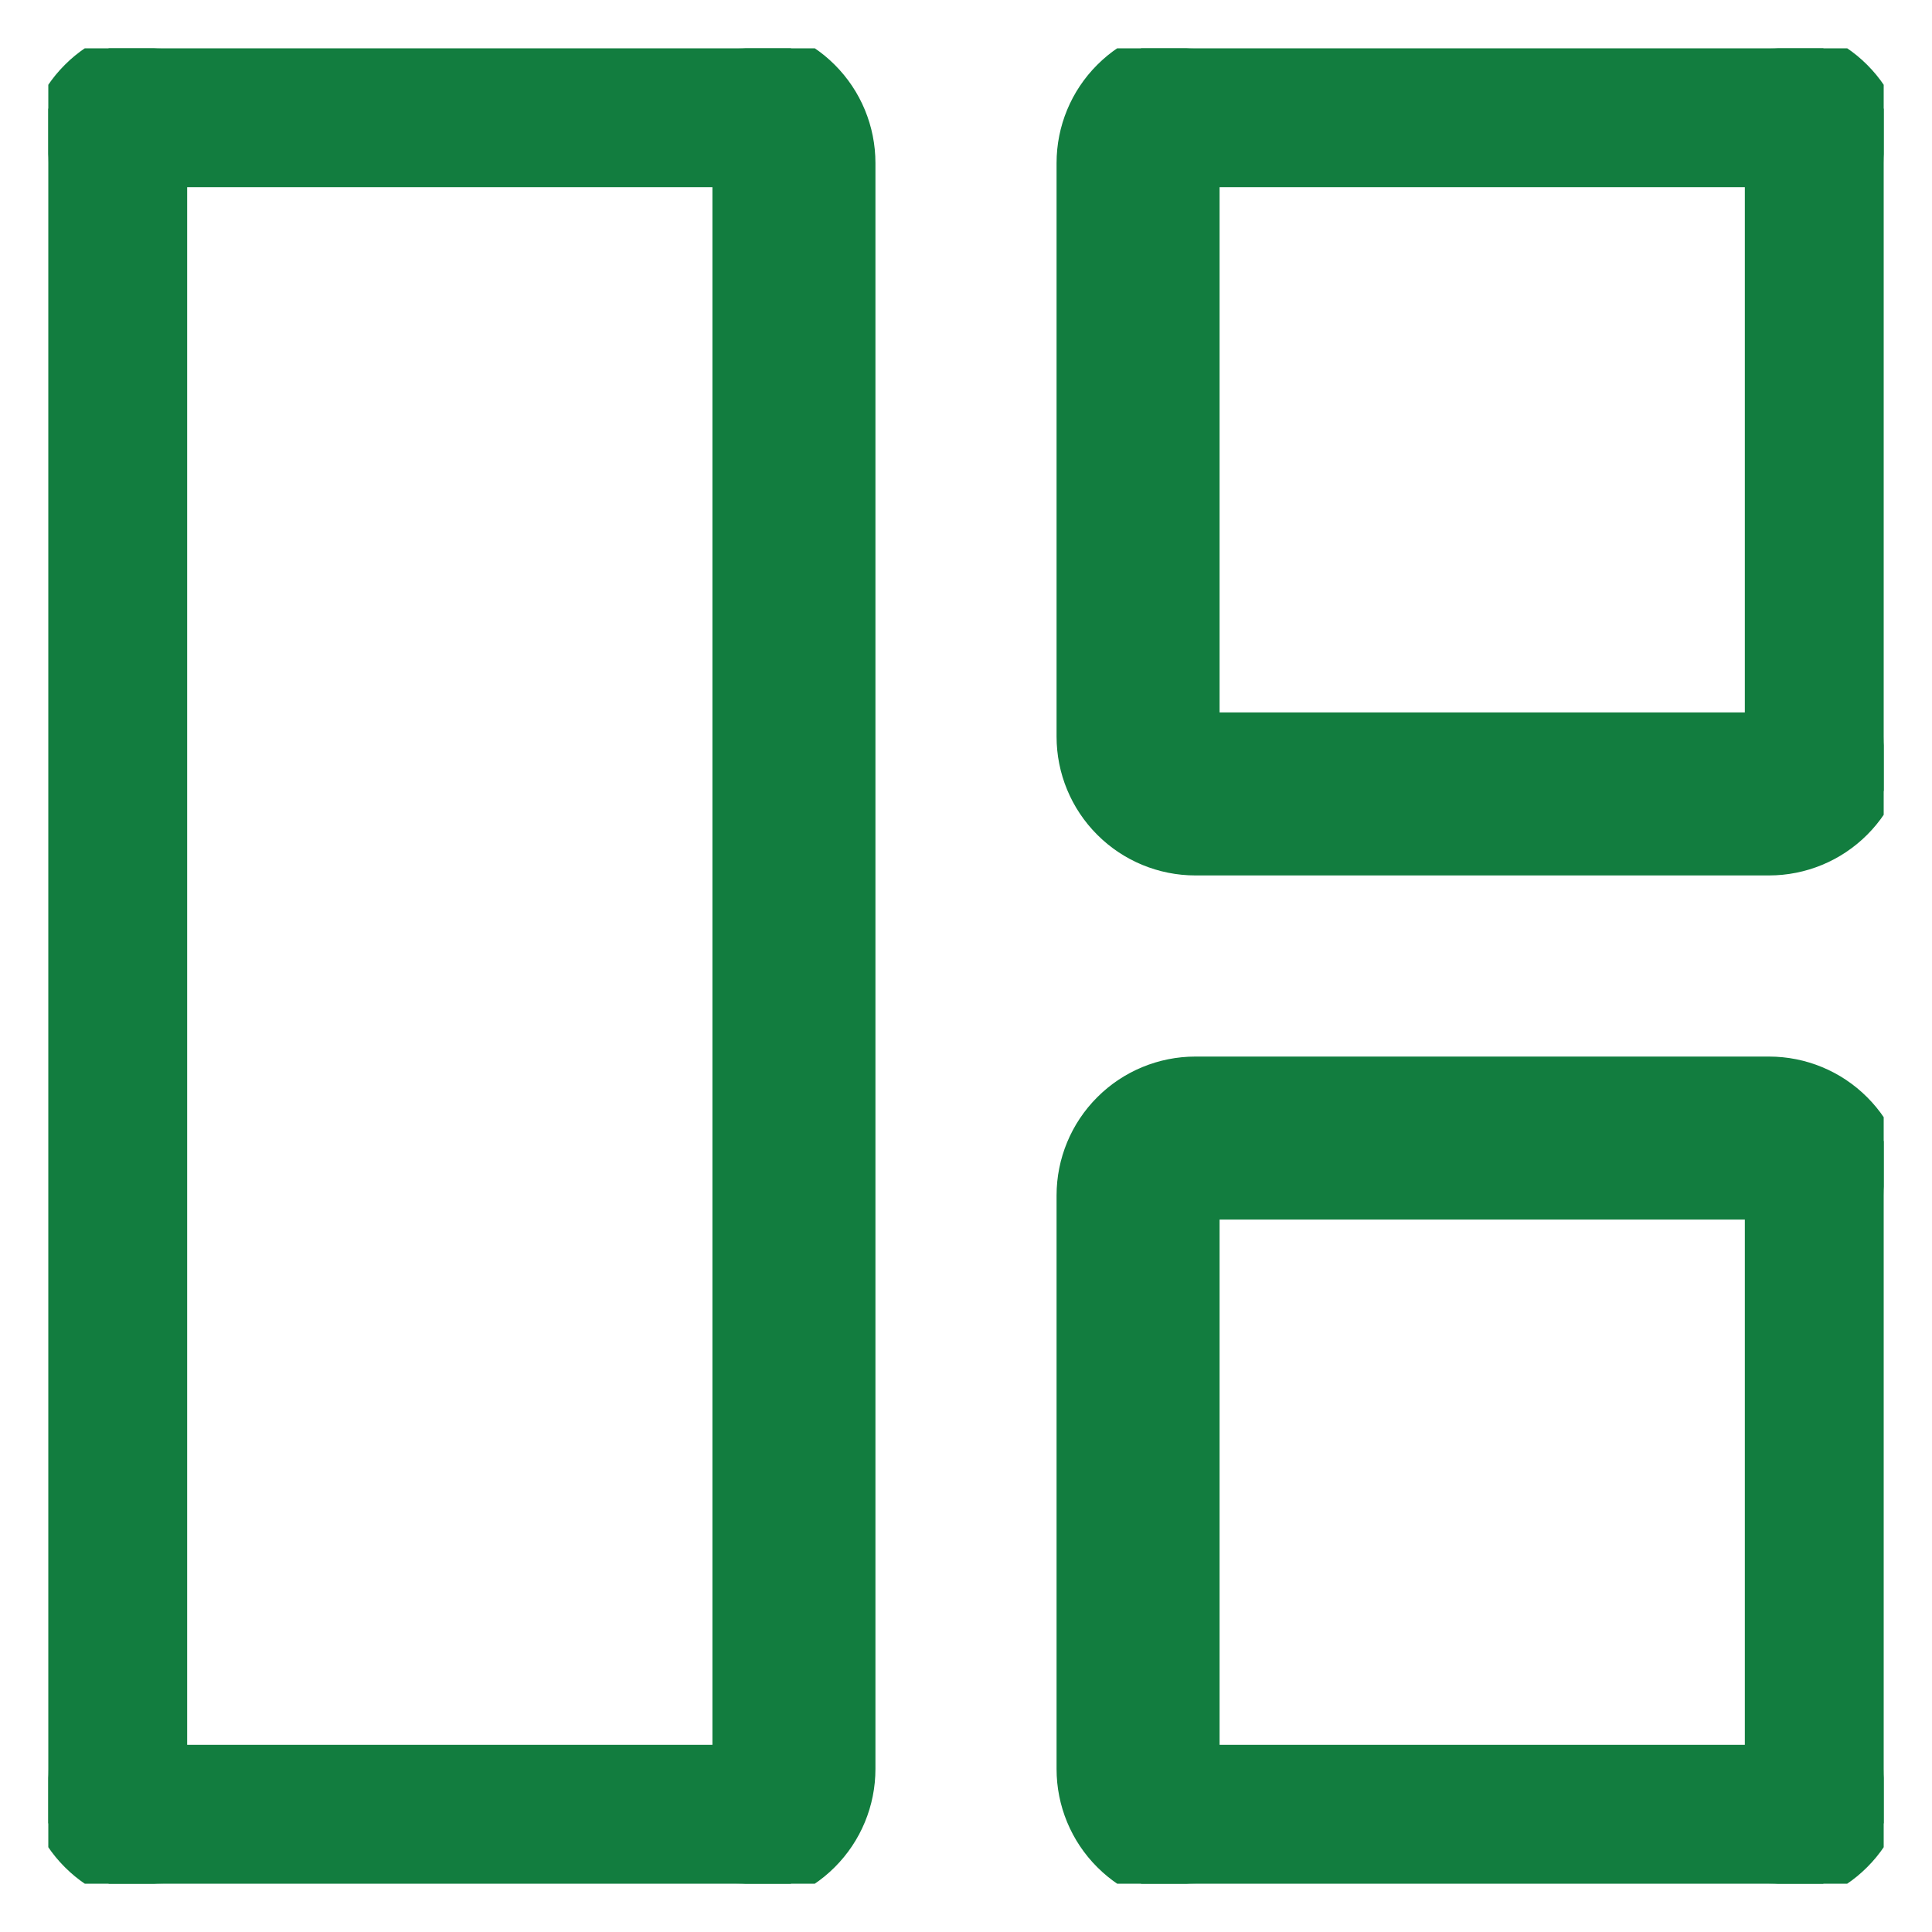 <?xml version="1.0" encoding="UTF-8"?> <svg xmlns="http://www.w3.org/2000/svg" width="40" height="40" viewBox="0 0 40 40" fill="none"><g clip-path="url(#clip0_2773_478)"><path d="M15.25 0.75C15.946 0.75 16.614 1.026 17.106 1.519C17.599 2.011 17.875 2.679 17.875 3.375V36.625C17.875 37.321 17.599 37.989 17.106 38.481C16.614 38.974 15.946 39.25 15.25 39.25H3.375C2.679 39.25 2.011 38.974 1.519 38.481C1.026 37.989 0.75 37.321 0.75 36.625V3.375C0.75 2.679 1.026 2.011 1.519 1.519C2.011 1.026 2.679 0.75 3.375 0.75H15.25ZM36.625 22.125C37.321 22.125 37.989 22.401 38.481 22.894C38.974 23.386 39.25 24.054 39.25 24.75V36.625C39.25 37.321 38.974 37.989 38.481 38.481C37.989 38.974 37.321 39.25 36.625 39.25H24.75C24.054 39.25 23.386 38.974 22.894 38.481C22.401 37.989 22.125 37.321 22.125 36.625V24.75C22.125 24.054 22.401 23.386 22.894 22.894C23.386 22.401 24.054 22.125 24.75 22.125H36.625ZM25 36.375H36.375V25H25V36.375ZM3.625 36.375H15V3.625H3.625V36.375ZM36.625 0.75C37.321 0.75 37.989 1.026 38.481 1.519C38.974 2.011 39.25 2.679 39.25 3.375V15.25C39.25 15.946 38.974 16.614 38.481 17.106C37.989 17.599 37.321 17.875 36.625 17.875H24.75C24.054 17.875 23.386 17.599 22.894 17.106C22.401 16.614 22.125 15.946 22.125 15.25V3.375C22.125 2.679 22.401 2.011 22.894 1.519C23.386 1.026 24.054 0.75 24.75 0.75H36.625ZM25 15H36.375V3.625H25V15Z" fill="#127D3F" stroke="#127D3F" stroke-width="0.5"></path></g><defs><clipPath id="clip0_2773_478"><rect width="38" height="38" fill="white" transform="translate(1 1)"></rect></clipPath></defs></svg> 